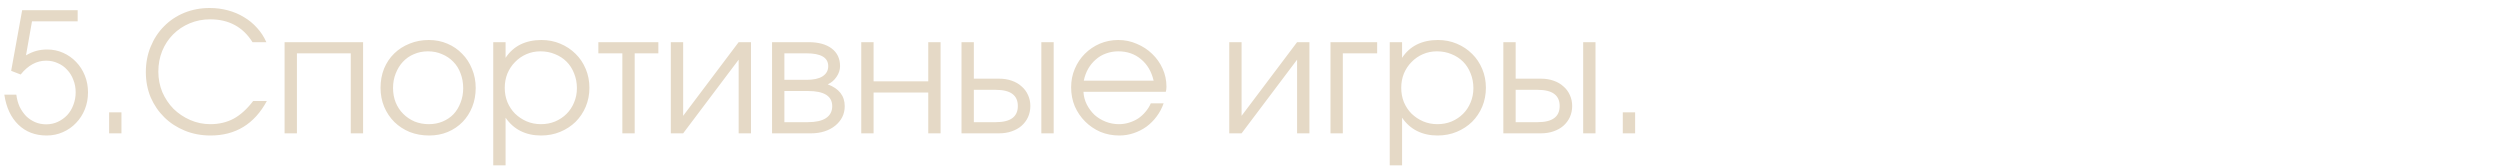 <?xml version="1.0" encoding="UTF-8"?> <svg xmlns="http://www.w3.org/2000/svg" width="600" height="40" viewBox="0 0 600 40" fill="none"><g clip-path="url(#clip0_3460_17727)"><path d="M3.92 22.72C4.053 23.787 4.32 24.76 4.72 25.64C5.147 26.493 5.667 27.24 6.28 27.88C6.92 28.493 7.64 28.973 8.44 29.32C9.267 29.667 10.147 29.84 11.08 29.84C12.093 29.84 13.027 29.64 13.88 29.24C14.733 28.84 15.48 28.307 16.12 27.64C16.76 26.947 17.253 26.133 17.6 25.2C17.973 24.24 18.16 23.227 18.16 22.16C18.16 21.067 17.973 20.067 17.6 19.16C17.253 18.227 16.76 17.427 16.12 16.76C15.507 16.067 14.76 15.533 13.88 15.16C13.027 14.76 12.093 14.56 11.08 14.56C8.787 14.56 6.747 15.667 4.96 17.88L2.68 17L5.32 2.44H18.64V5.12H7.68L6.24 13.28C7.12 12.773 7.96 12.413 8.76 12.2C9.56 11.987 10.413 11.88 11.32 11.88C12.707 11.88 13.987 12.147 15.16 12.68C16.36 13.213 17.4 13.947 18.28 14.88C19.16 15.787 19.853 16.867 20.36 18.12C20.867 19.373 21.12 20.72 21.12 22.16C21.12 23.627 20.867 24.987 20.36 26.24C19.853 27.493 19.147 28.587 18.24 29.52C17.36 30.453 16.307 31.187 15.08 31.72C13.88 32.253 12.587 32.52 11.2 32.52C8.453 32.52 6.187 31.653 4.4 29.92C2.613 28.187 1.493 25.787 1.04 22.72H3.92ZM26.188 26.96H29.148V32H26.188V26.96ZM64.042 24.24C61.056 29.76 56.549 32.52 50.522 32.52C48.309 32.52 46.255 32.133 44.362 31.36C42.469 30.587 40.829 29.52 39.442 28.16C38.056 26.8 36.962 25.2 36.162 23.36C35.389 21.493 35.002 19.48 35.002 17.32C35.002 15.107 35.389 13.067 36.162 11.2C36.935 9.307 38.002 7.68 39.362 6.32C40.722 4.933 42.336 3.853 44.202 3.08C46.096 2.307 48.136 1.92 50.322 1.92C51.842 1.92 53.295 2.107 54.682 2.48C56.096 2.853 57.389 3.4 58.562 4.12C59.736 4.813 60.776 5.667 61.682 6.68C62.615 7.693 63.362 8.84 63.922 10.12H60.602C58.309 6.467 54.922 4.64 50.442 4.64C48.682 4.64 47.042 4.96 45.522 5.6C44.002 6.24 42.682 7.12 41.562 8.24C40.442 9.36 39.562 10.693 38.922 12.24C38.309 13.76 38.002 15.413 38.002 17.2C38.002 18.933 38.322 20.573 38.962 22.12C39.629 23.64 40.522 24.973 41.642 26.12C42.789 27.24 44.122 28.133 45.642 28.8C47.162 29.467 48.776 29.8 50.482 29.8C52.562 29.8 54.429 29.36 56.082 28.48C57.736 27.573 59.295 26.16 60.762 24.24H64.042ZM68.301 10.12H87.141V32H84.181V12.8H71.261V32H68.301V10.12ZM91.328 21.08C91.328 19.427 91.608 17.893 92.168 16.48C92.755 15.067 93.568 13.853 94.608 12.84C95.648 11.827 96.875 11.04 98.288 10.48C99.702 9.893 101.248 9.6 102.928 9.6C104.528 9.6 106.008 9.893 107.368 10.48C108.755 11.067 109.942 11.88 110.928 12.92C111.942 13.933 112.728 15.147 113.288 16.56C113.875 17.947 114.168 19.467 114.168 21.12C114.168 22.747 113.888 24.267 113.328 25.68C112.768 27.067 111.995 28.267 111.008 29.28C110.022 30.293 108.835 31.093 107.448 31.68C106.088 32.24 104.608 32.52 103.008 32.52C101.328 32.52 99.768 32.24 98.328 31.68C96.915 31.093 95.688 30.293 94.648 29.28C93.608 28.24 92.795 27.027 92.208 25.64C91.622 24.227 91.328 22.707 91.328 21.08ZM102.928 29.8C104.128 29.8 105.235 29.587 106.248 29.16C107.262 28.733 108.128 28.147 108.848 27.4C109.568 26.627 110.128 25.707 110.528 24.64C110.955 23.573 111.168 22.413 111.168 21.16C111.168 19.88 110.955 18.693 110.528 17.6C110.128 16.507 109.542 15.573 108.768 14.8C108.022 14.027 107.128 13.427 106.088 13C105.075 12.547 103.942 12.32 102.688 12.32C101.488 12.32 100.368 12.547 99.328 13C98.315 13.427 97.435 14.04 96.688 14.84C95.968 15.613 95.395 16.547 94.968 17.64C94.542 18.707 94.328 19.867 94.328 21.12C94.328 22.373 94.542 23.533 94.968 24.6C95.395 25.64 95.995 26.547 96.768 27.32C97.542 28.093 98.448 28.707 99.488 29.16C100.555 29.587 101.702 29.8 102.928 29.8ZM118.379 10.12H121.339V13.88C122.273 12.467 123.459 11.4 124.899 10.68C126.366 9.96 128.046 9.6 129.939 9.6C131.566 9.6 133.073 9.893 134.459 10.48C135.873 11.067 137.099 11.88 138.139 12.92C139.179 13.933 139.993 15.147 140.579 16.56C141.166 17.947 141.459 19.453 141.459 21.08C141.459 22.68 141.166 24.187 140.579 25.6C139.993 26.987 139.179 28.2 138.139 29.24C137.099 30.253 135.873 31.053 134.459 31.64C133.046 32.227 131.513 32.52 129.859 32.52C128.019 32.52 126.379 32.16 124.939 31.44C123.499 30.72 122.299 29.653 121.339 28.24V39.68H118.379V10.12ZM129.819 29.8C131.046 29.8 132.179 29.587 133.219 29.16C134.286 28.707 135.206 28.093 135.979 27.32C136.753 26.547 137.353 25.64 137.779 24.6C138.233 23.533 138.459 22.387 138.459 21.16C138.459 19.88 138.233 18.693 137.779 17.6C137.353 16.507 136.753 15.573 135.979 14.8C135.206 14.027 134.286 13.427 133.219 13C132.153 12.547 130.979 12.32 129.699 12.32C128.499 12.32 127.379 12.547 126.339 13C125.299 13.453 124.393 14.08 123.619 14.88C122.846 15.653 122.233 16.573 121.779 17.64C121.353 18.707 121.139 19.853 121.139 21.08C121.139 22.307 121.353 23.453 121.779 24.52C122.233 25.587 122.846 26.507 123.619 27.28C124.419 28.053 125.339 28.667 126.379 29.12C127.446 29.573 128.593 29.8 129.819 29.8ZM149.365 12.8H143.605V10.12H158.005V12.8H152.325V32H149.365V12.8ZM160.997 10.12H163.957V27.8L177.277 10.12H180.237V32H177.277V14.32L163.957 32H160.997V10.12ZM185.293 10.12H194.053C196.427 10.12 198.28 10.627 199.613 11.64C200.947 12.653 201.613 14.067 201.613 15.88C201.613 16.76 201.333 17.613 200.773 18.44C200.213 19.267 199.507 19.867 198.653 20.24C201.373 21.253 202.733 23 202.733 25.48C202.733 26.44 202.533 27.32 202.133 28.12C201.733 28.893 201.173 29.573 200.453 30.16C199.733 30.747 198.88 31.2 197.893 31.52C196.907 31.84 195.827 32 194.653 32H185.293V10.12ZM193.573 19.16C195.253 19.16 196.533 18.88 197.413 18.32C198.32 17.733 198.773 16.92 198.773 15.88C198.773 13.827 197.04 12.8 193.573 12.8H188.253V19.16H193.573ZM193.893 29.32C195.787 29.32 197.227 29 198.213 28.36C199.227 27.693 199.733 26.733 199.733 25.48C199.733 23.053 197.787 21.84 193.893 21.84H188.253V29.32H193.893ZM206.7 10.12H209.66V19.52H222.78V10.12H225.74V32H222.78V22.2H209.66V32H206.7V10.12ZM239.002 29.32C242.522 29.32 244.282 28.027 244.282 25.44C244.282 22.853 242.522 21.56 239.002 21.56H233.722V29.32H239.002ZM230.762 10.12H233.722V18.88H239.762C240.882 18.88 241.896 19.04 242.802 19.36C243.736 19.68 244.522 20.133 245.162 20.72C245.829 21.28 246.349 21.973 246.722 22.8C247.096 23.6 247.282 24.48 247.282 25.44C247.282 26.4 247.096 27.293 246.722 28.12C246.349 28.92 245.829 29.613 245.162 30.2C244.522 30.76 243.736 31.2 242.802 31.52C241.896 31.84 240.882 32 239.762 32H230.762V10.12ZM249.922 10.12H252.882V32H249.922V10.12ZM279.271 24.8C278.871 25.947 278.311 27 277.591 27.96C276.897 28.893 276.084 29.707 275.151 30.4C274.217 31.067 273.191 31.587 272.071 31.96C270.977 32.333 269.831 32.52 268.631 32.52C267.004 32.52 265.484 32.227 264.071 31.64C262.684 31.027 261.471 30.2 260.431 29.16C259.391 28.12 258.564 26.907 257.951 25.52C257.364 24.107 257.071 22.587 257.071 20.96C257.071 19.36 257.364 17.88 257.951 16.52C258.537 15.133 259.337 13.933 260.351 12.92C261.391 11.88 262.591 11.067 263.951 10.48C265.337 9.893 266.817 9.6 268.391 9.6C269.964 9.6 271.444 9.907 272.831 10.52C274.244 11.107 275.471 11.907 276.511 12.92C277.577 13.933 278.417 15.12 279.031 16.48C279.644 17.84 279.951 19.28 279.951 20.8C279.951 21.013 279.937 21.227 279.911 21.44C279.884 21.627 279.844 21.827 279.791 22.04H260.031C260.084 23.107 260.351 24.12 260.831 25.08C261.311 26.013 261.924 26.84 262.671 27.56C263.444 28.253 264.337 28.8 265.351 29.2C266.364 29.6 267.431 29.8 268.551 29.8C269.377 29.8 270.177 29.68 270.951 29.44C271.751 29.2 272.484 28.867 273.151 28.44C273.817 27.987 274.404 27.453 274.911 26.84C275.444 26.227 275.871 25.547 276.191 24.8H279.271ZM276.871 19.36C276.364 17.173 275.351 15.453 273.831 14.2C272.337 12.947 270.524 12.32 268.391 12.32C267.351 12.32 266.364 12.493 265.431 12.84C264.524 13.16 263.711 13.64 262.991 14.28C262.271 14.893 261.657 15.64 261.151 16.52C260.671 17.373 260.324 18.32 260.111 19.36H276.871ZM295.02 10.12H297.98V27.8L311.3 10.12H314.26V32H311.3V14.32L297.98 32H295.02V10.12ZM319.317 10.12H330.517V12.8H322.277V32H319.317V10.12ZM333.536 10.12H336.496V13.88C337.429 12.467 338.616 11.4 340.056 10.68C341.522 9.96 343.202 9.6 345.096 9.6C346.722 9.6 348.229 9.893 349.616 10.48C351.029 11.067 352.256 11.88 353.296 12.92C354.336 13.933 355.149 15.147 355.736 16.56C356.322 17.947 356.616 19.453 356.616 21.08C356.616 22.68 356.322 24.187 355.736 25.6C355.149 26.987 354.336 28.2 353.296 29.24C352.256 30.253 351.029 31.053 349.616 31.64C348.202 32.227 346.669 32.52 345.016 32.52C343.176 32.52 341.536 32.16 340.096 31.44C338.656 30.72 337.456 29.653 336.496 28.24V39.68H333.536V10.12ZM344.976 29.8C346.202 29.8 347.336 29.587 348.376 29.16C349.442 28.707 350.362 28.093 351.136 27.32C351.909 26.547 352.509 25.64 352.936 24.6C353.389 23.533 353.616 22.387 353.616 21.16C353.616 19.88 353.389 18.693 352.936 17.6C352.509 16.507 351.909 15.573 351.136 14.8C350.362 14.027 349.442 13.427 348.376 13C347.309 12.547 346.136 12.32 344.856 12.32C343.656 12.32 342.536 12.547 341.496 13C340.456 13.453 339.549 14.08 338.776 14.88C338.002 15.653 337.389 16.573 336.936 17.64C336.509 18.707 336.296 19.853 336.296 21.08C336.296 22.307 336.509 23.453 336.936 24.52C337.389 25.587 338.002 26.507 338.776 27.28C339.576 28.053 340.496 28.667 341.536 29.12C342.602 29.573 343.749 29.8 344.976 29.8ZM369.041 29.32C372.561 29.32 374.321 28.027 374.321 25.44C374.321 22.853 372.561 21.56 369.041 21.56H363.761V29.32H369.041ZM360.801 10.12H363.761V18.88H369.801C370.921 18.88 371.935 19.04 372.841 19.36C373.775 19.68 374.561 20.133 375.201 20.72C375.868 21.28 376.388 21.973 376.761 22.8C377.135 23.6 377.321 24.48 377.321 25.44C377.321 26.4 377.135 27.293 376.761 28.12C376.388 28.92 375.868 29.613 375.201 30.2C374.561 30.76 373.775 31.2 372.841 31.52C371.935 31.84 370.921 32 369.801 32H360.801V10.12ZM379.961 10.12H382.921V32H379.961V10.12ZM389.47 26.96H392.43V32H389.47V26.96Z" fill="#E5D9C6"></path></g><defs><clipPath id="clip0_3460_17727"><rect width="600" height="40" fill="white"></rect></clipPath></defs></svg> 